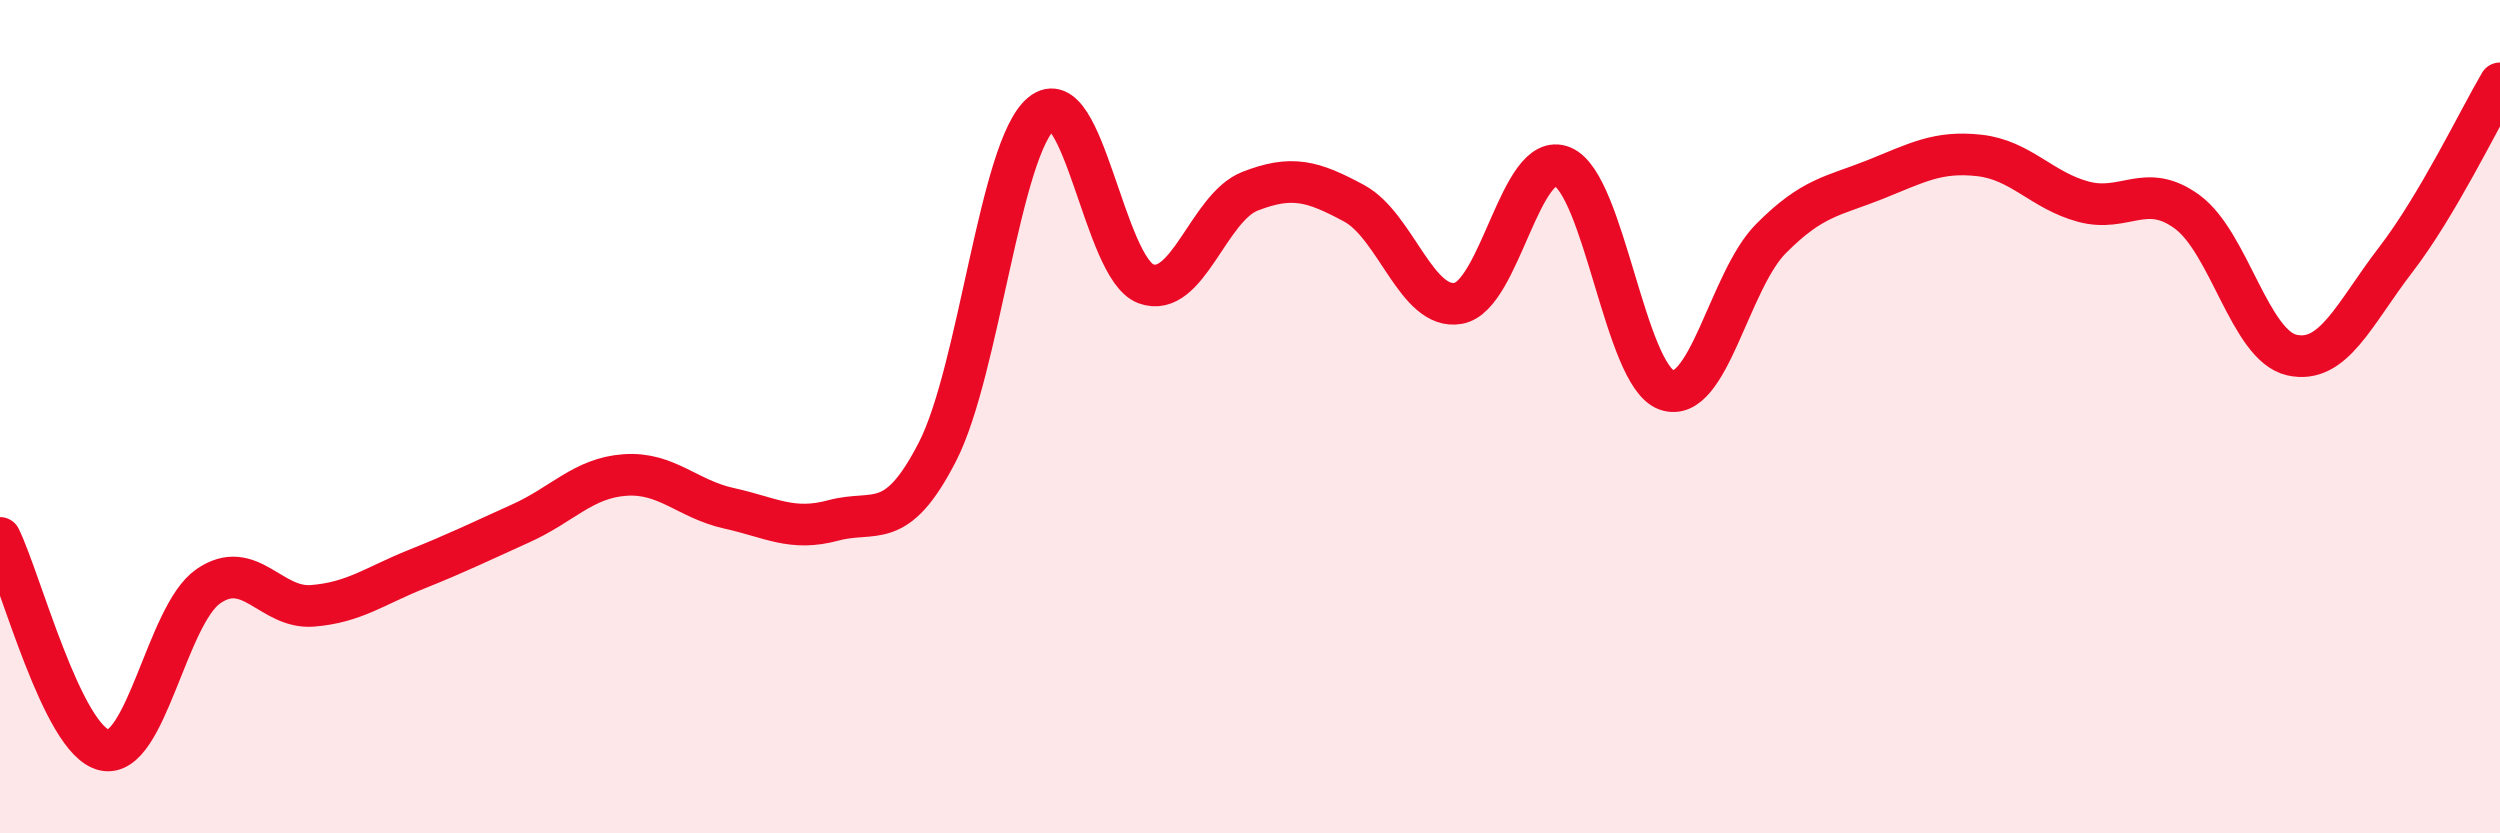 
    <svg width="60" height="20" viewBox="0 0 60 20" xmlns="http://www.w3.org/2000/svg">
      <path
        d="M 0,12.91 C 0.5,13.93 1.5,17.77 2.5,18 C 3.5,18.23 4,14.76 5,14.07 C 6,13.38 6.5,14.62 7.5,14.54 C 8.5,14.46 9,14.06 10,13.66 C 11,13.26 11.5,13.01 12.5,12.56 C 13.5,12.11 14,11.47 15,11.4 C 16,11.33 16.5,11.98 17.5,12.2 C 18.5,12.42 19,12.76 20,12.49 C 21,12.22 21.5,12.79 22.5,10.84 C 23.5,8.89 24,3.53 25,2.72 C 26,1.91 26.5,6.44 27.5,6.81 C 28.5,7.18 29,4.98 30,4.59 C 31,4.2 31.5,4.34 32.5,4.88 C 33.5,5.42 34,7.46 35,7.28 C 36,7.1 36.5,3.58 37.5,4 C 38.5,4.42 39,9.01 40,9.36 C 41,9.71 41.5,6.74 42.5,5.73 C 43.5,4.72 44,4.71 45,4.31 C 46,3.91 46.5,3.62 47.5,3.73 C 48.5,3.84 49,4.57 50,4.84 C 51,5.11 51.5,4.35 52.5,5.09 C 53.5,5.83 54,8.29 55,8.52 C 56,8.75 56.5,7.53 57.5,6.23 C 58.5,4.93 59.5,2.85 60,2L60 20L0 20Z"
        fill="#EB0A25"
        opacity="0.1"
        stroke-linecap="round"
        stroke-linejoin="round"
      />
      <path
        d="M 0,12.91 C 0.5,13.93 1.5,17.77 2.5,18 C 3.5,18.23 4,14.76 5,14.07 C 6,13.38 6.5,14.62 7.5,14.54 C 8.5,14.46 9,14.06 10,13.66 C 11,13.26 11.5,13.01 12.5,12.56 C 13.5,12.11 14,11.47 15,11.4 C 16,11.33 16.5,11.98 17.5,12.2 C 18.5,12.42 19,12.76 20,12.49 C 21,12.22 21.5,12.79 22.5,10.84 C 23.5,8.89 24,3.53 25,2.72 C 26,1.91 26.5,6.44 27.5,6.81 C 28.5,7.18 29,4.98 30,4.59 C 31,4.2 31.5,4.34 32.5,4.88 C 33.5,5.42 34,7.46 35,7.28 C 36,7.1 36.5,3.58 37.5,4 C 38.5,4.42 39,9.01 40,9.36 C 41,9.71 41.5,6.74 42.5,5.73 C 43.5,4.72 44,4.71 45,4.31 C 46,3.91 46.5,3.62 47.5,3.73 C 48.5,3.84 49,4.57 50,4.84 C 51,5.11 51.5,4.35 52.5,5.09 C 53.5,5.83 54,8.29 55,8.52 C 56,8.75 56.5,7.53 57.5,6.23 C 58.5,4.93 59.5,2.85 60,2"
        stroke="#EB0A25"
        stroke-width="1"
        fill="none"
        stroke-linecap="round"
        stroke-linejoin="round"
      />
    </svg>
  